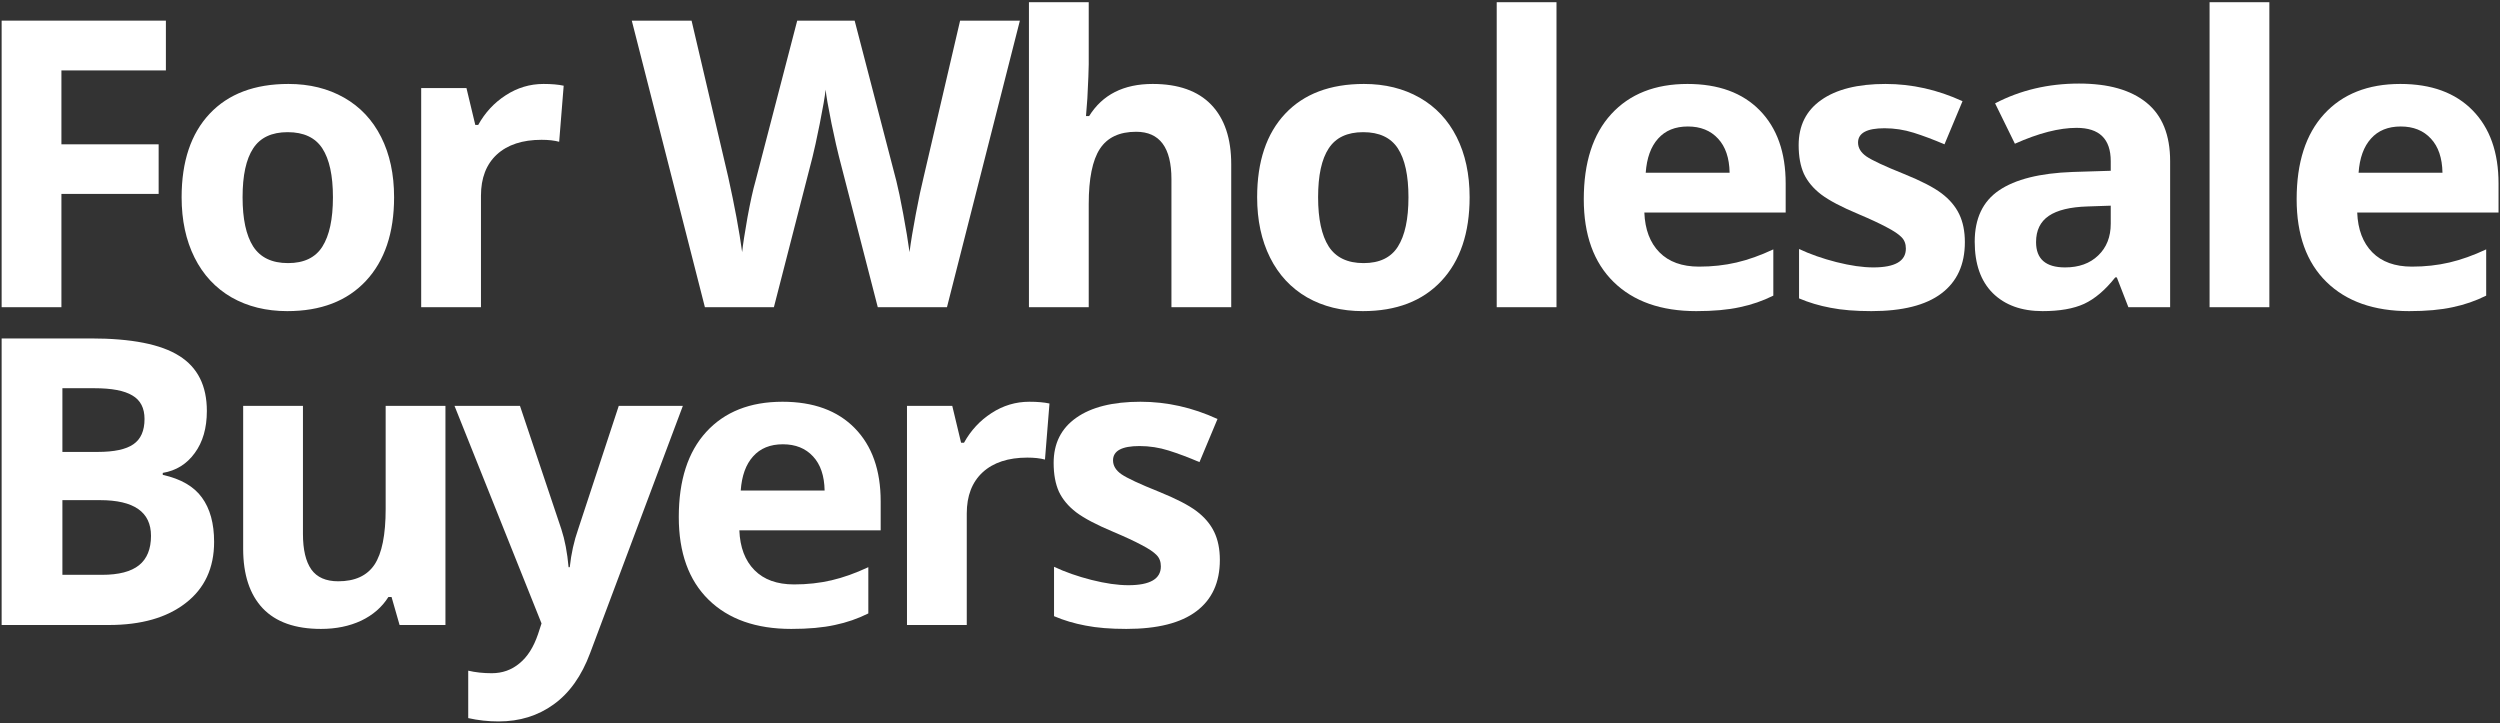 <svg width="944" height="273" viewBox="0 0 944 273" fill="none" xmlns="http://www.w3.org/2000/svg">
<rect x="0" y="0" width="944" height="273" fill="#333333" stroke="none"/>
<path d="M23.192 116H0.618V7.793H62.641V26.592H23.192V54.495H59.903V73.22H23.192V116Z" fill="white"/>
<path d="M91.597 74.478C91.597 82.669 92.929 88.862 95.594 93.056C98.307 97.25 102.699 99.347 108.768 99.347C114.788 99.347 119.105 97.275 121.72 93.13C124.385 88.936 125.717 82.719 125.717 74.478C125.717 66.288 124.385 60.145 121.72 56.049C119.056 51.954 114.689 49.906 108.62 49.906C102.6 49.906 98.258 51.954 95.594 56.049C92.929 60.095 91.597 66.238 91.597 74.478ZM148.809 74.478C148.809 87.949 145.256 98.484 138.151 106.082C131.046 113.681 121.153 117.48 108.472 117.48C100.528 117.48 93.521 115.753 87.452 112.299C81.383 108.796 76.72 103.788 73.464 97.275C70.207 90.761 68.579 83.163 68.579 74.478C68.579 60.959 72.107 50.449 79.163 42.949C86.219 35.449 96.136 31.699 108.916 31.699C116.86 31.699 123.867 33.426 129.936 36.88C136.005 40.334 140.668 45.293 143.924 51.757C147.181 58.22 148.809 65.794 148.809 74.478Z" fill="white"/>
<path d="M205.223 31.699C208.283 31.699 210.824 31.921 212.847 32.365L211.144 53.533C209.319 53.039 207.098 52.793 204.483 52.793C197.279 52.793 191.654 54.643 187.608 58.344C183.612 62.044 181.613 67.225 181.613 73.886V116H159.039V33.253H176.136L179.467 47.168H180.577C183.143 42.529 186.597 38.804 190.939 35.992C195.33 33.13 200.092 31.699 205.223 31.699Z" fill="white"/>
<path d="M357.575 116H331.449L316.794 59.158C316.251 57.135 315.314 52.965 313.982 46.65C312.699 40.285 311.959 36.016 311.761 33.845C311.465 36.51 310.725 40.803 309.541 46.724C308.357 52.595 307.444 56.789 306.802 59.306L292.222 116H266.169L238.562 7.793H261.136L274.977 66.855C277.394 77.76 279.146 87.209 280.232 95.202C280.528 92.39 281.194 88.048 282.23 82.176C283.316 76.255 284.327 71.666 285.265 68.409L301.029 7.793H322.715L338.48 68.409C339.171 71.123 340.034 75.268 341.07 80.844C342.107 86.419 342.896 91.206 343.439 95.202C343.932 91.353 344.722 86.567 345.807 80.844C346.893 75.071 347.88 70.408 348.768 66.855L362.534 7.793H385.108L357.575 116Z" fill="white"/>
<path d="M464.911 116H442.337V67.669C442.337 55.728 437.896 49.758 429.015 49.758C422.699 49.758 418.135 51.904 415.322 56.197C412.51 60.49 411.103 67.447 411.103 77.069V116H388.529V0.835H411.103V24.298C411.103 26.123 410.931 30.416 410.585 37.176L410.067 43.837H411.251C416.284 35.745 424.278 31.699 435.232 31.699C444.952 31.699 452.329 34.314 457.362 39.544C462.394 44.775 464.911 52.275 464.911 62.044V116Z" fill="white"/>
<path d="M497.715 74.478C497.715 82.669 499.047 88.862 501.712 93.056C504.426 97.25 508.817 99.347 514.886 99.347C520.906 99.347 525.223 97.275 527.839 93.13C530.503 88.936 531.835 82.719 531.835 74.478C531.835 66.288 530.503 60.145 527.839 56.049C525.174 51.954 520.807 49.906 514.738 49.906C508.718 49.906 504.376 51.954 501.712 56.049C499.047 60.095 497.715 66.238 497.715 74.478ZM554.927 74.478C554.927 87.949 551.375 98.484 544.269 106.082C537.164 113.681 527.271 117.48 514.59 117.48C506.646 117.48 499.64 115.753 493.57 112.299C487.501 108.796 482.839 103.788 479.582 97.275C476.325 90.761 474.697 83.163 474.697 74.478C474.697 60.959 478.225 50.449 485.281 42.949C492.337 35.449 502.255 31.699 515.034 31.699C522.978 31.699 529.985 33.426 536.054 36.88C542.123 40.334 546.786 45.293 550.043 51.757C553.299 58.22 554.927 65.794 554.927 74.478Z" fill="white"/>
<path d="M587.732 116H565.158V0.835H587.732V116Z" fill="white"/>
<path d="M637.337 47.76C632.551 47.76 628.801 49.289 626.087 52.349C623.373 55.358 621.819 59.651 621.424 65.227H653.102C653.003 59.651 651.547 55.358 648.735 52.349C645.922 49.289 642.123 47.76 637.337 47.76ZM640.52 117.48C627.197 117.48 616.786 113.804 609.286 106.452C601.786 99.1 598.036 88.689 598.036 75.219C598.036 61.353 601.49 50.646 608.398 43.097C615.355 35.498 624.952 31.699 637.189 31.699C648.883 31.699 657.987 35.029 664.5 41.691C671.013 48.352 674.27 57.554 674.27 69.298V80.252H620.906C621.153 86.666 623.052 91.674 626.605 95.276C630.158 98.878 635.141 100.679 641.556 100.679C646.539 100.679 651.251 100.161 655.692 99.125C660.133 98.089 664.771 96.436 669.607 94.166V111.633C665.659 113.607 661.441 115.062 656.95 116C652.46 116.987 646.983 117.48 640.52 117.48Z" fill="white"/>
<path d="M741.934 91.428C741.934 99.914 738.973 106.378 733.052 110.819C727.181 115.26 718.373 117.48 706.63 117.48C700.61 117.48 695.478 117.061 691.235 116.222C686.992 115.432 683.019 114.248 679.319 112.669V94.018C683.513 95.992 688.225 97.645 693.455 98.977C698.735 100.309 703.373 100.975 707.37 100.975C715.561 100.975 719.656 98.607 719.656 93.87C719.656 92.094 719.113 90.663 718.028 89.577C716.942 88.442 715.067 87.184 712.403 85.803C709.738 84.372 706.186 82.719 701.745 80.844C695.38 78.179 690.692 75.712 687.682 73.442C684.722 71.173 682.551 68.582 681.169 65.671C679.837 62.71 679.171 59.084 679.171 54.791C679.171 47.439 682.008 41.765 687.682 37.768C693.406 33.722 701.498 31.699 711.959 31.699C721.926 31.699 731.621 33.87 741.046 38.212L734.237 54.495C730.092 52.719 726.218 51.263 722.617 50.128C719.015 48.993 715.339 48.426 711.589 48.426C704.927 48.426 701.597 50.227 701.597 53.829C701.597 55.852 702.658 57.603 704.779 59.084C706.95 60.564 711.663 62.76 718.916 65.671C725.38 68.286 730.117 70.728 733.126 72.998C736.136 75.268 738.357 77.883 739.788 80.844C741.218 83.804 741.934 87.332 741.934 91.428Z" fill="white"/>
<path d="M803.677 116L799.311 104.75H798.719C794.919 109.536 790.996 112.867 786.95 114.742C782.954 116.567 777.723 117.48 771.26 117.48C763.316 117.48 757.049 115.21 752.46 110.671C747.921 106.132 745.651 99.668 745.651 91.279C745.651 82.497 748.71 76.033 754.829 71.888C760.996 67.694 770.273 65.375 782.658 64.931L797.016 64.487V60.86C797.016 52.472 792.723 48.278 784.138 48.278C777.526 48.278 769.755 50.276 760.824 54.273L753.348 39.026C762.871 34.043 773.431 31.551 785.026 31.551C796.128 31.551 804.64 33.969 810.561 38.804C816.482 43.64 819.442 50.992 819.442 60.86V116H803.677ZM797.016 77.661L788.283 77.957C781.72 78.154 776.835 79.339 773.628 81.51C770.421 83.681 768.817 86.987 768.817 91.428C768.817 97.793 772.468 100.975 779.771 100.975C785.001 100.975 789.171 99.47 792.279 96.46C795.437 93.451 797.016 89.454 797.016 84.47V77.661Z" fill="white"/>
<path d="M856.909 116H834.335V0.835H856.909V116Z" fill="white"/>
<path d="M906.515 47.76C901.728 47.76 897.978 49.289 895.265 52.349C892.551 55.358 890.996 59.651 890.602 65.227H922.279C922.181 59.651 920.725 55.358 917.913 52.349C915.1 49.289 911.301 47.76 906.515 47.76ZM909.697 117.48C896.375 117.48 885.964 113.804 878.464 106.452C870.964 99.1 867.214 88.689 867.214 75.219C867.214 61.353 870.668 50.646 877.575 43.097C884.533 35.498 894.13 31.699 906.367 31.699C918.061 31.699 927.164 35.029 933.677 41.691C940.191 48.352 943.447 57.554 943.447 69.298V80.252H890.084C890.33 86.666 892.23 91.674 895.783 95.276C899.335 98.878 904.319 100.679 910.733 100.679C915.717 100.679 920.429 100.161 924.87 99.125C929.311 98.089 933.949 96.436 938.784 94.166V111.633C934.837 113.607 930.618 115.062 926.128 116C921.638 116.987 916.161 117.48 909.697 117.48Z" fill="white"/>
<path d="M0.618 127.793H34.294C49.639 127.793 60.766 129.988 67.674 134.38C74.631 138.722 78.11 145.655 78.11 155.178C78.11 161.641 76.58 166.946 73.521 171.09C70.511 175.235 66.49 177.727 61.457 178.566V179.306C68.316 180.835 73.25 183.697 76.26 187.891C79.319 192.085 80.848 197.661 80.848 204.618C80.848 214.487 77.271 222.184 70.117 227.71C63.011 233.237 53.34 236 41.103 236H0.618V127.793ZM23.562 170.646H36.885C43.102 170.646 47.592 169.684 50.355 167.76C53.167 165.835 54.574 162.653 54.574 158.212C54.574 154.067 53.044 151.107 49.985 149.331C46.975 147.505 42.189 146.592 35.626 146.592H23.562V170.646ZM23.562 188.854V217.053H38.513C44.829 217.053 49.492 215.844 52.501 213.426C55.511 211.008 57.016 207.307 57.016 202.324C57.016 193.344 50.602 188.854 37.773 188.854H23.562Z" fill="white"/>
<path d="M150.881 236L147.847 225.416H146.663C144.245 229.265 140.816 232.25 136.375 234.372C131.934 236.444 126.876 237.48 121.202 237.48C111.482 237.48 104.154 234.89 99.22 229.709C94.286 224.479 91.819 216.979 91.819 207.209V153.253H114.393V201.584C114.393 207.554 115.454 212.044 117.575 215.054C119.697 218.015 123.077 219.495 127.715 219.495C134.031 219.495 138.595 217.398 141.408 213.204C144.22 208.96 145.626 201.954 145.626 192.184V153.253H168.2V236H150.881Z" fill="white"/>
<path d="M171.621 153.253H196.342L211.959 199.807C213.291 203.854 214.204 208.64 214.697 214.166H215.141C215.684 209.084 216.745 204.298 218.324 199.807L233.644 153.253H257.847L222.839 246.584C219.631 255.219 215.043 261.683 209.072 265.975C203.151 270.268 196.218 272.414 188.274 272.414C184.376 272.414 180.552 271.995 176.802 271.156V253.245C179.516 253.886 182.477 254.207 185.684 254.207C189.681 254.207 193.159 252.974 196.12 250.507C199.13 248.089 201.473 244.413 203.151 239.479L204.483 235.408L171.621 153.253Z" fill="white"/>
<path d="M295.61 167.76C290.824 167.76 287.074 169.289 284.36 172.349C281.646 175.358 280.092 179.651 279.697 185.227H311.375C311.276 179.651 309.82 175.358 307.008 172.349C304.195 169.289 300.396 167.76 295.61 167.76ZM298.793 237.48C285.47 237.48 275.059 233.804 267.559 226.452C260.059 219.1 256.309 208.689 256.309 195.219C256.309 181.354 259.763 170.646 266.671 163.097C273.628 155.498 283.225 151.699 295.462 151.699C307.156 151.699 316.26 155.03 322.773 161.691C329.286 168.352 332.543 177.554 332.543 189.298V200.252H279.179C279.426 206.666 281.325 211.674 284.878 215.276C288.431 218.878 293.414 220.679 299.829 220.679C304.812 220.679 309.524 220.161 313.965 219.125C318.406 218.089 323.044 216.436 327.88 214.166V231.633C323.932 233.607 319.714 235.062 315.223 236C310.733 236.987 305.256 237.48 298.793 237.48Z" fill="white"/>
<path d="M388.661 151.699C391.72 151.699 394.261 151.921 396.284 152.365L394.582 173.533C392.756 173.039 390.536 172.793 387.921 172.793C380.717 172.793 375.092 174.643 371.046 178.344C367.049 182.044 365.051 187.225 365.051 193.886V236H342.477V153.253H359.574L362.904 167.168H364.015C366.58 162.53 370.034 158.804 374.376 155.992C378.768 153.13 383.529 151.699 388.661 151.699Z" fill="white"/>
<path d="M460.618 211.428C460.618 219.914 457.658 226.378 451.737 230.819C445.865 235.26 437.057 237.48 425.314 237.48C419.294 237.48 414.163 237.061 409.919 236.222C405.676 235.432 401.704 234.248 398.003 232.669V214.018C402.197 215.992 406.909 217.645 412.14 218.977C417.419 220.309 422.057 220.975 426.054 220.975C434.245 220.975 438.34 218.607 438.34 213.87C438.34 212.094 437.797 210.663 436.712 209.577C435.626 208.442 433.751 207.184 431.087 205.803C428.422 204.372 424.87 202.719 420.429 200.844C414.064 198.179 409.376 195.712 406.367 193.442C403.406 191.173 401.235 188.582 399.853 185.671C398.521 182.71 397.855 179.084 397.855 174.791C397.855 167.439 400.692 161.765 406.367 157.768C412.09 153.722 420.182 151.699 430.643 151.699C440.61 151.699 450.306 153.87 459.73 158.212L452.921 174.495C448.776 172.719 444.903 171.263 441.301 170.128C437.699 168.993 434.023 168.426 430.273 168.426C423.612 168.426 420.281 170.227 420.281 173.829C420.281 175.852 421.342 177.604 423.464 179.084C425.635 180.564 430.347 182.76 437.6 185.671C444.064 188.286 448.801 190.729 451.811 192.998C454.82 195.268 457.041 197.883 458.472 200.844C459.903 203.804 460.618 207.332 460.618 211.428Z" fill="white"/>
</svg>

